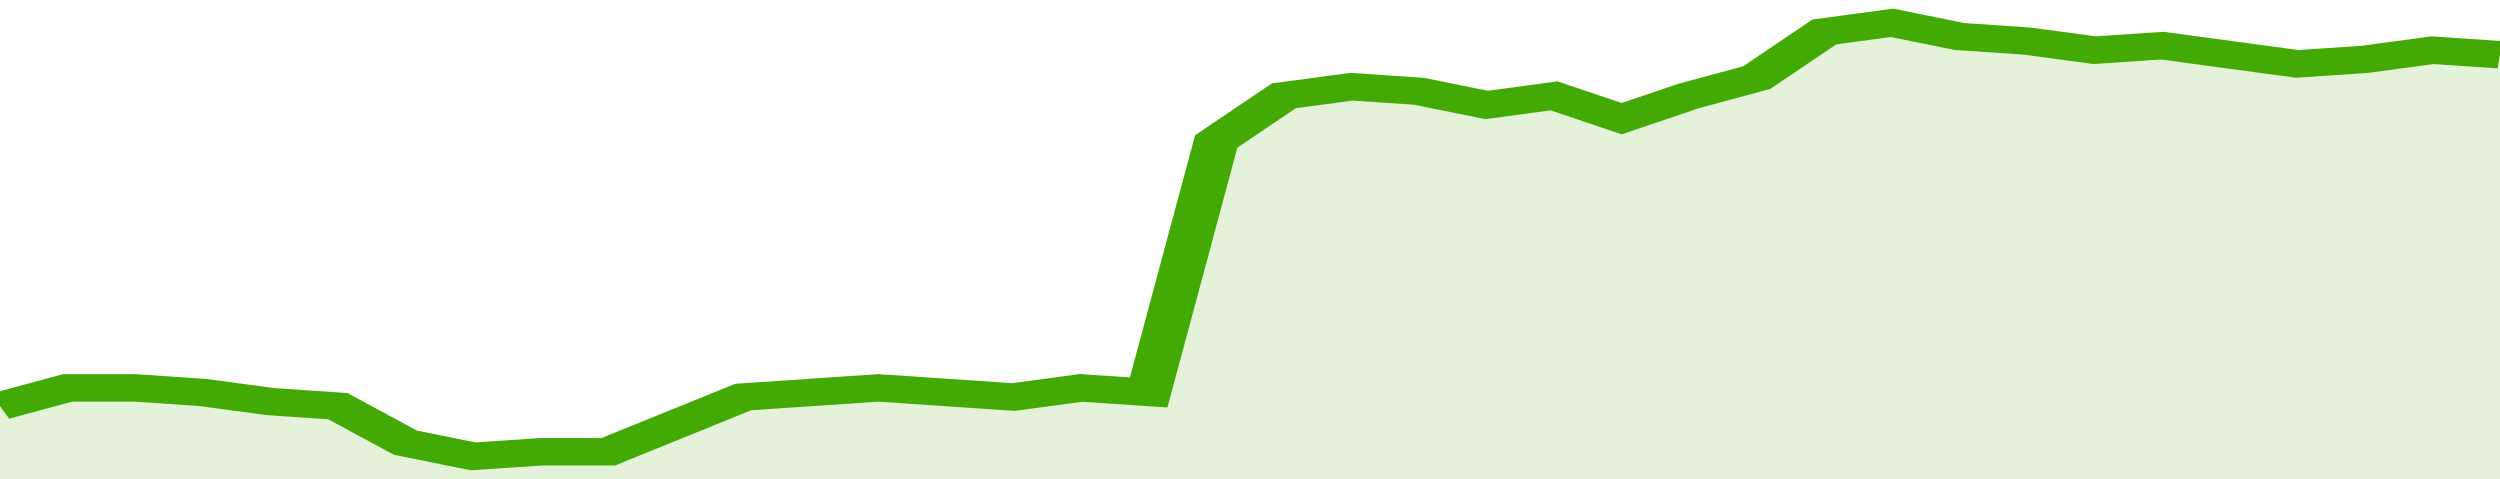 <svg xmlns="http://www.w3.org/2000/svg" viewBox="0 0 333 105" width="120" height="23" preserveAspectRatio="none">
				 <polyline fill="none" stroke="#43AA05" stroke-width="6" points="0, 89 9, 85 18, 85 27, 86 36, 88 45, 89 54, 97 63, 100 72, 99 81, 99 90, 93 99, 87 108, 86 117, 85 126, 86 135, 87 144, 85 153, 86 162, 31 171, 21 180, 19 189, 20 198, 23 207, 21 216, 26 225, 21 234, 17 243, 7 252, 5 261, 8 270, 9 279, 11 288, 10 297, 12 306, 14 315, 13 324, 11 333, 12 333, 12 "> </polyline>
				 <polygon fill="#43AA05" opacity="0.15" points="0, 105 0, 89 9, 85 18, 85 27, 86 36, 88 45, 89 54, 97 63, 100 72, 99 81, 99 90, 93 99, 87 108, 86 117, 85 126, 86 135, 87 144, 85 153, 86 162, 31 171, 21 180, 19 189, 20 198, 23 207, 21 216, 26 225, 21 234, 17 243, 7 252, 5 261, 8 270, 9 279, 11 288, 10 297, 12 306, 14 315, 13 324, 11 333, 12 333, 105 "></polygon>
			</svg>
